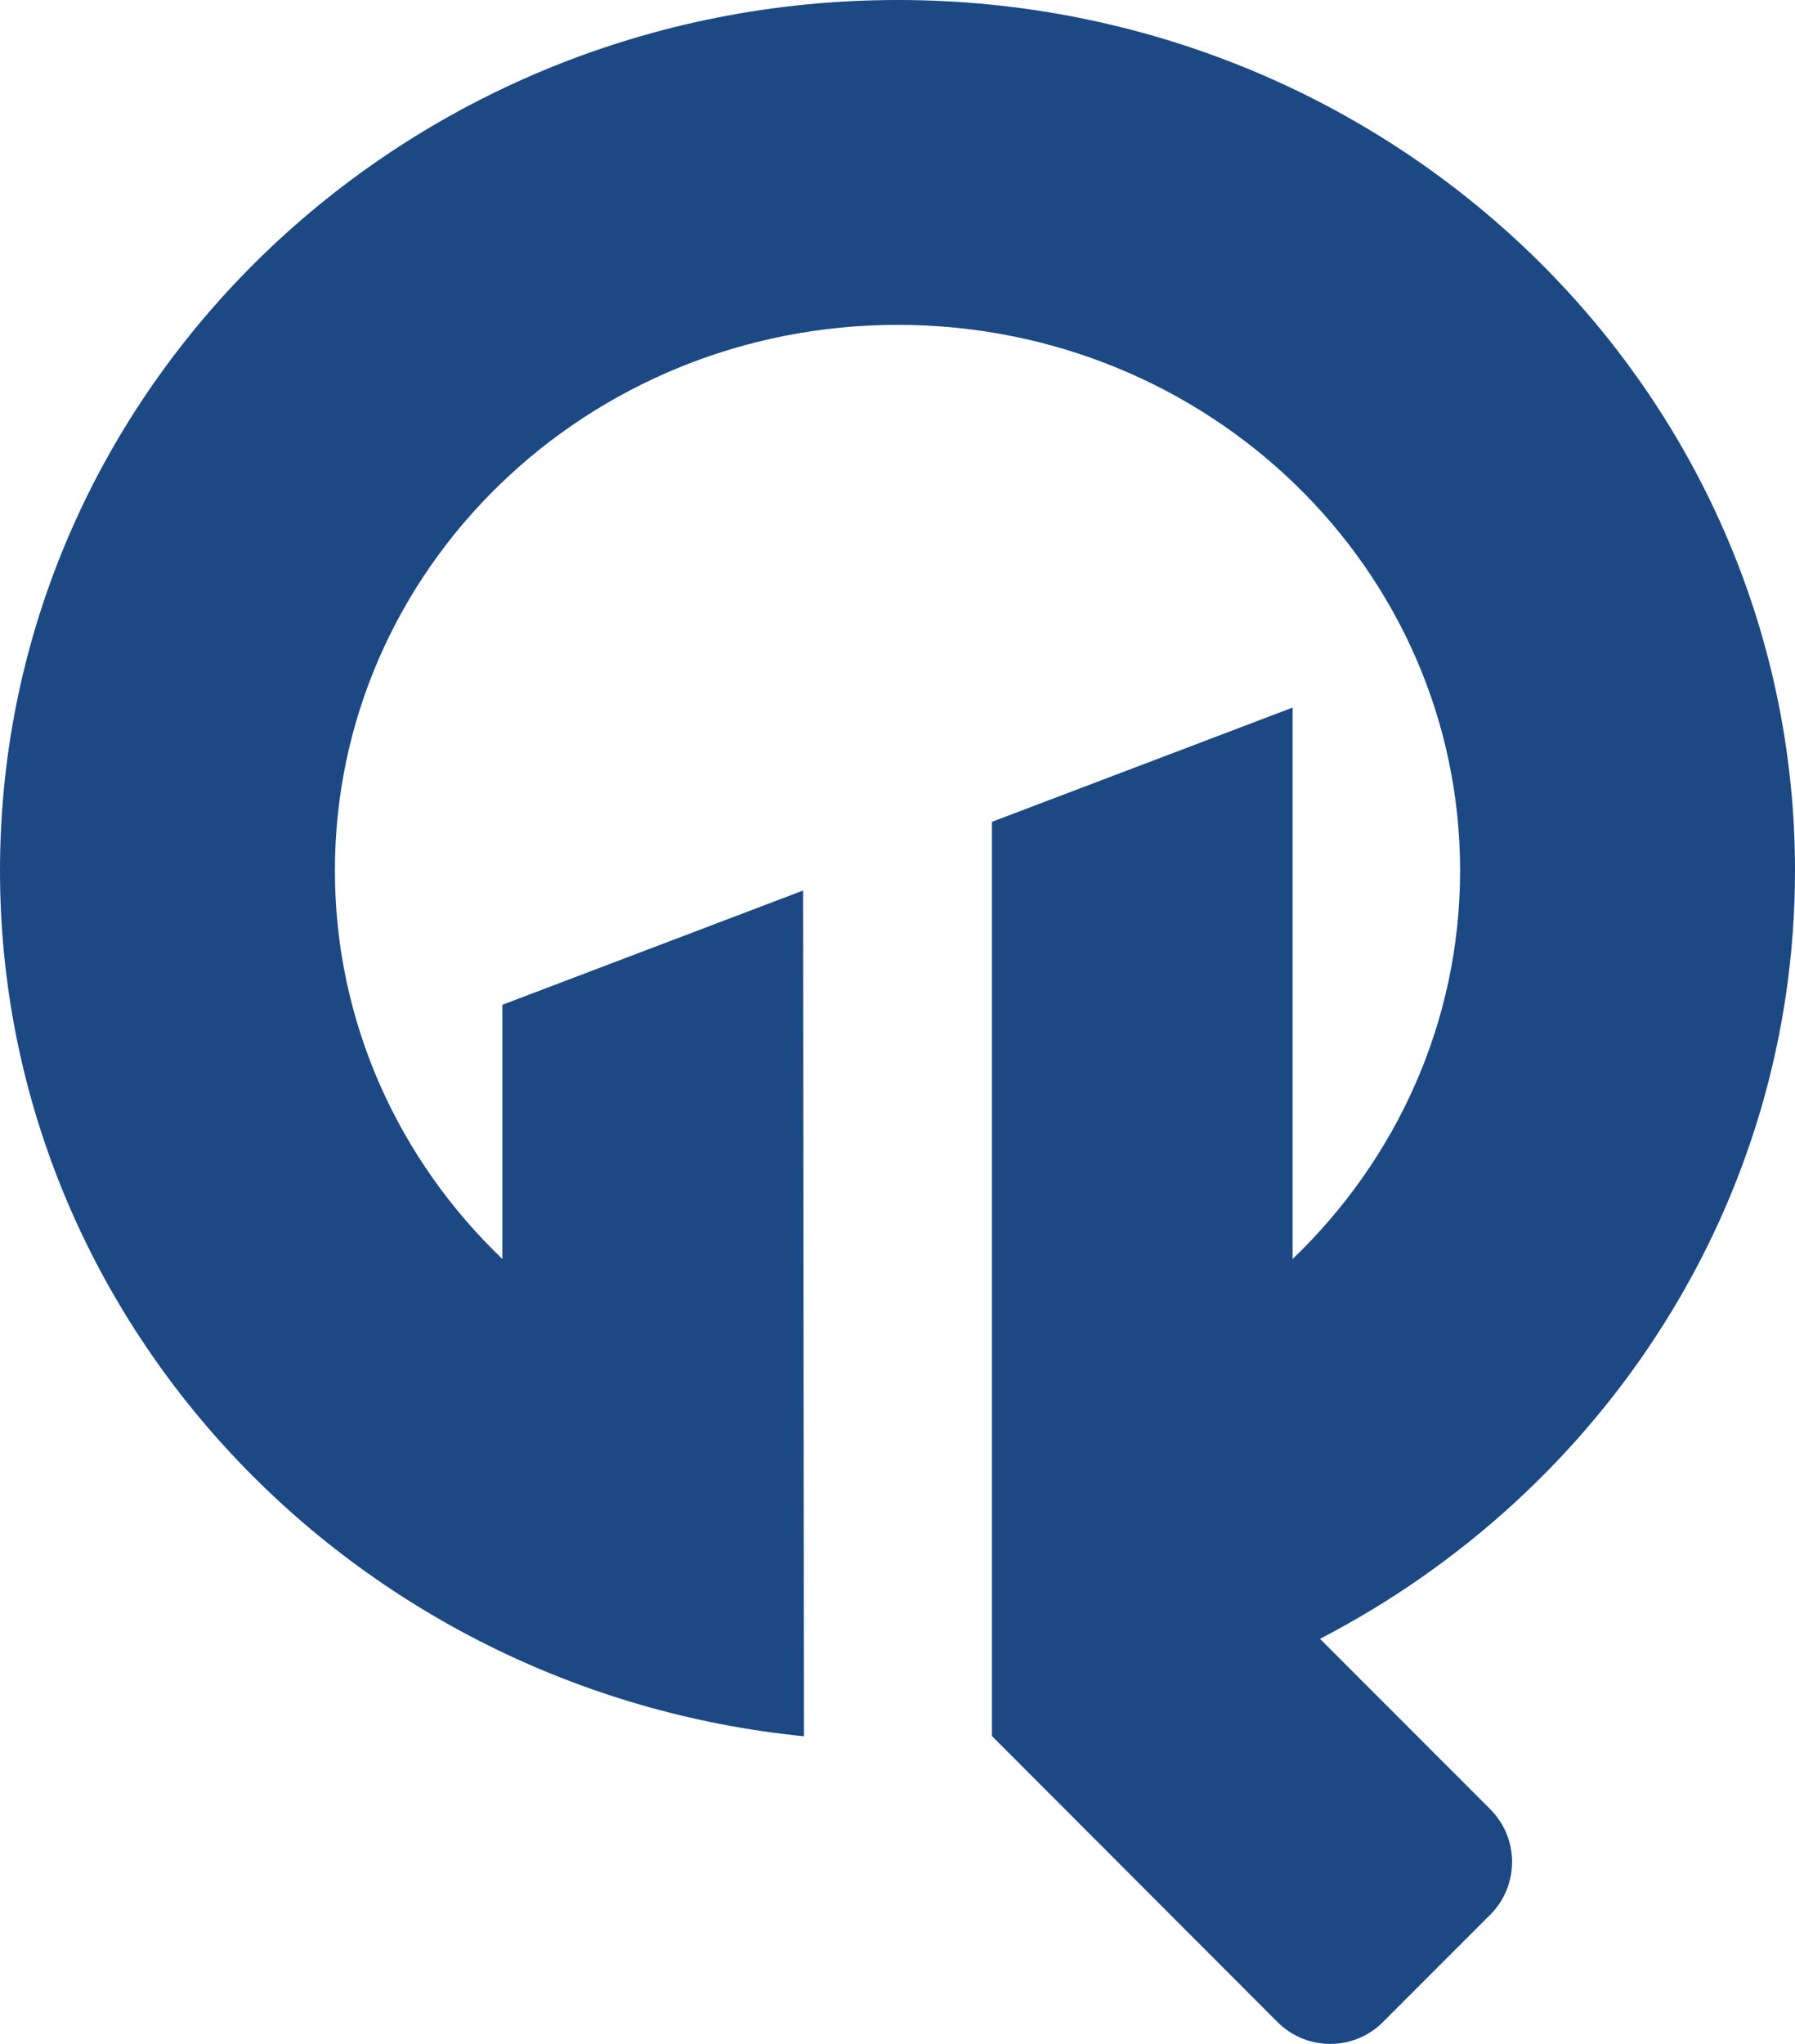 <?xml version="1.0" encoding="utf-8"?>
<!-- Generator: Adobe Illustrator 25.2.1, SVG Export Plug-In . SVG Version: 6.00 Build 0)  -->
<svg version="1.1" id="Layer_1" xmlns="http://www.w3.org/2000/svg" xmlns:xlink="http://www.w3.org/1999/xlink" x="0px" y="0px"
	 viewBox="0 0 630.3 717.3" style="enable-background:new 0 0 630.3 717.3;" xml:space="preserve">
<style type="text/css">
	.st0{fill:#1C4984;}
</style>
<path class="st0" d="M630.3,305.5C630.3,136.7,489.2,0,315.2,0S0,136.7,0,305.5c0,157.9,123.7,287.9,282.3,303.8L282,312.5
	l-105.6,40.1v89.2c-36.3-34.7-58.8-83-58.8-136.3C117.6,199.7,206,114,315.2,114s197.5,85.7,197.5,191.5
	c0,53.3-22.5,101.5-58.8,136.3V248.3l-105.6,40.1v320.8l100.3,100.4c10.2,10.2,26.8,10.2,37,0l37.7-37.7c10.2-10.2,10.2-26.8,0-37
	l-59.8-59.8C562.8,523.7,630.3,422.2,630.3,305.5z"/>
</svg>
